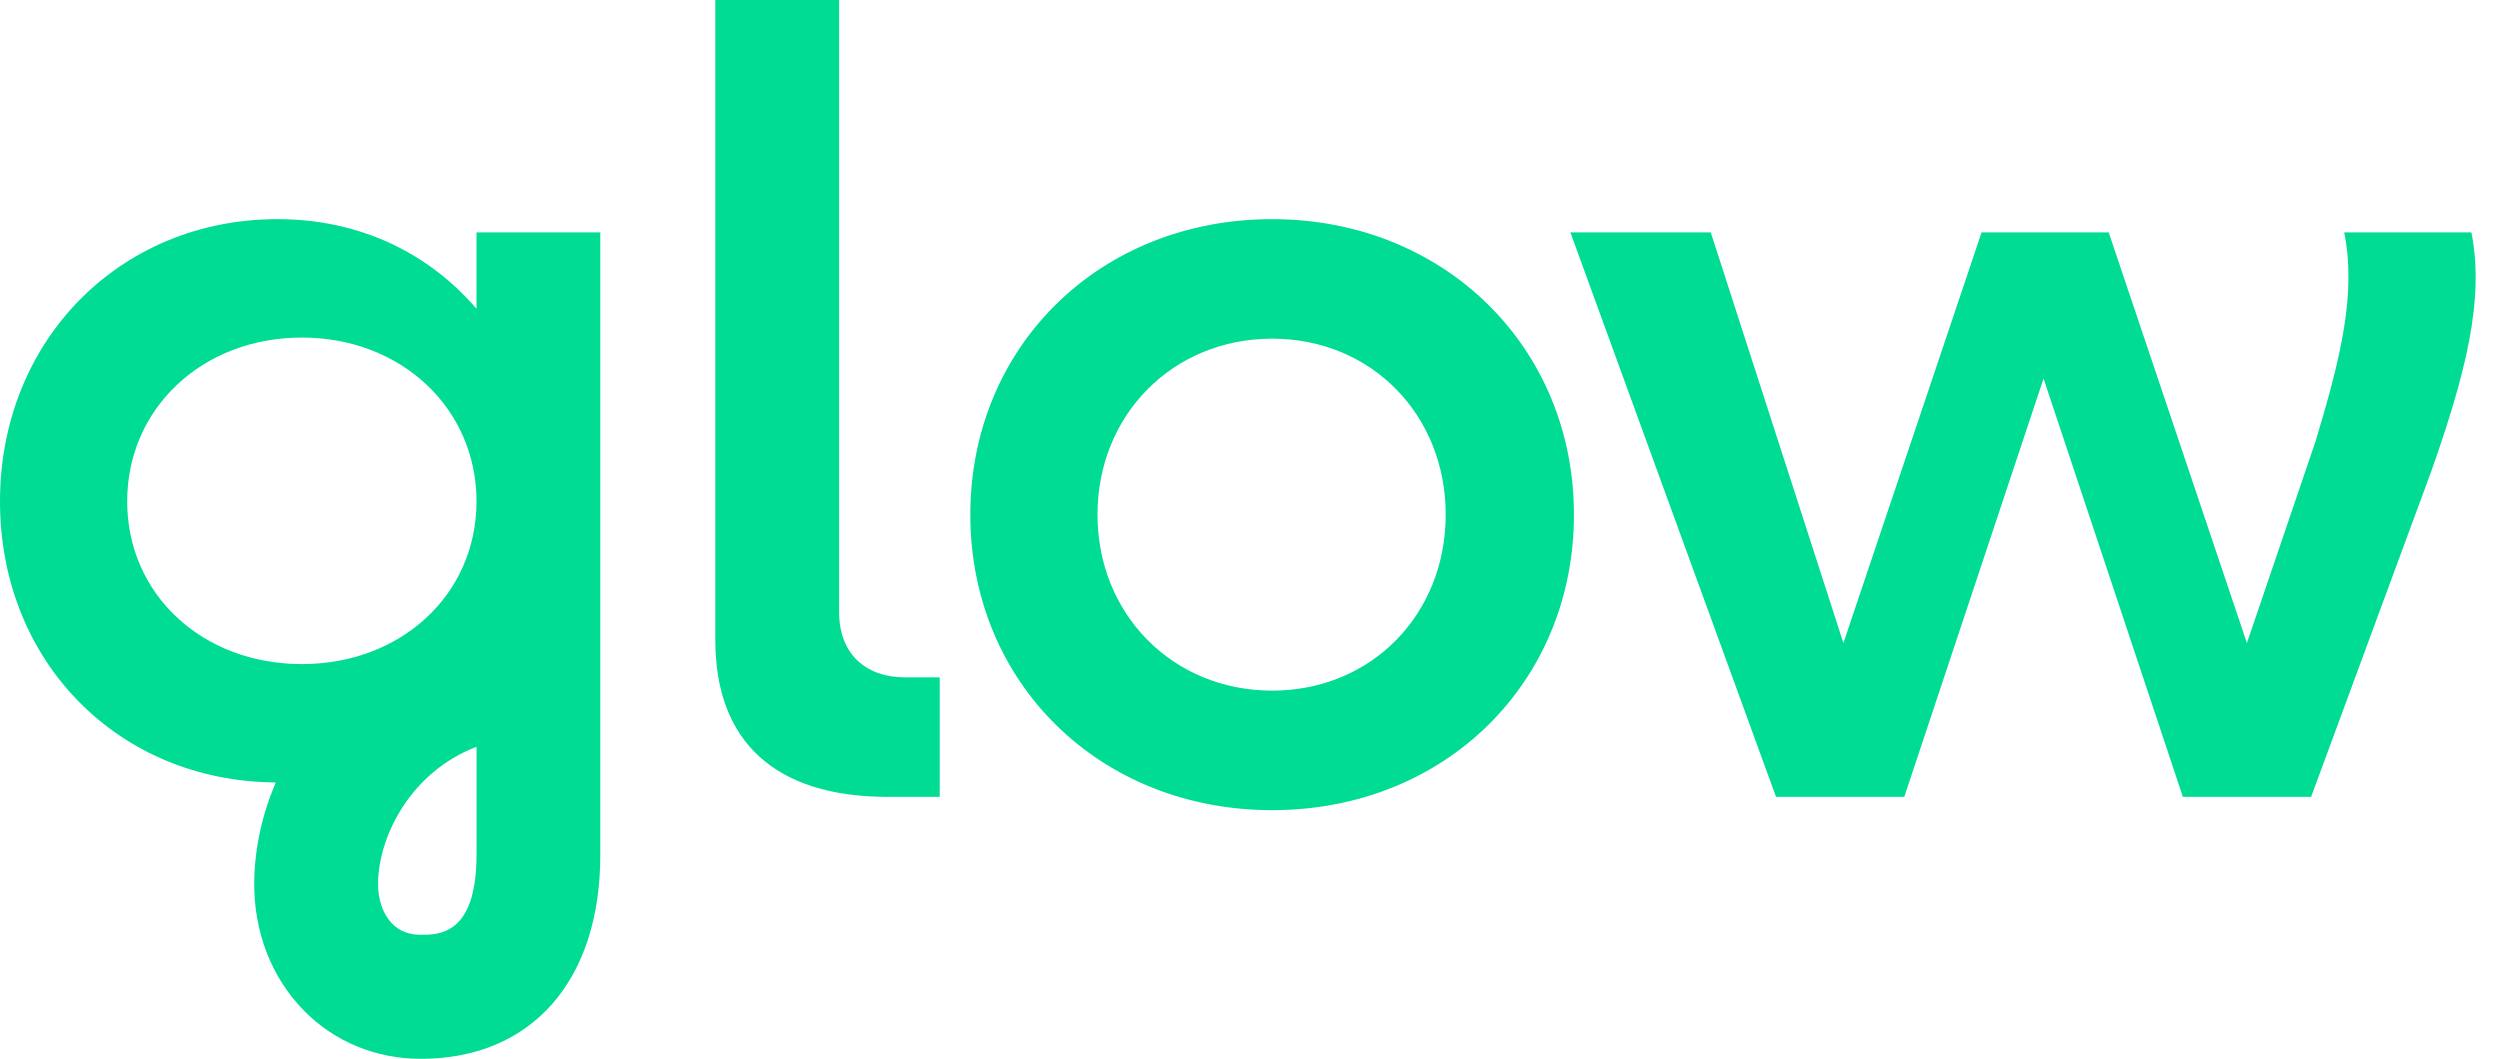 <svg width="85" height="36" viewBox="0 0 85 36" fill="none" xmlns="http://www.w3.org/2000/svg">
<path d="M20.41 7.902H16.201V10.498C14.584 8.618 12.253 7.451 9.435 7.451C4.06 7.451 0 11.591 0 17.047C0 22.503 4.03 26.573 9.376 26.603C8.913 27.687 8.657 28.839 8.644 29.981C8.625 31.684 9.23 33.242 10.345 34.373C11.381 35.422 12.788 36 14.309 36C18.073 36 20.41 33.346 20.41 29.075V7.902ZM16.201 29.072C16.201 31.783 14.923 31.783 14.309 31.783C13.905 31.783 13.588 31.66 13.338 31.408C13.023 31.091 12.847 30.587 12.854 30.027C12.871 28.439 13.954 26.253 16.203 25.389V29.075L16.201 29.072ZM10.262 22.579C6.88 22.579 4.324 20.209 4.324 17.047C4.324 13.885 6.88 11.477 10.262 11.477C13.645 11.477 16.201 13.885 16.201 17.047C16.201 20.209 13.645 22.579 10.262 22.579Z" fill="#01DC94"/>
<path d="M28.53 20.811V0H24.32V21.751C24.32 25.214 26.351 27.094 30.184 27.094H31.95V23.03H30.785C29.395 23.03 28.53 22.202 28.53 20.811Z" fill="#01DC94"/>
<path d="M43.253 7.451C37.389 7.451 32.991 11.778 32.991 17.498C32.991 23.218 37.389 27.545 43.253 27.545C49.118 27.545 53.514 23.218 53.514 17.498C53.514 11.778 49.08 7.451 43.253 7.451ZM43.253 23.481C39.871 23.481 37.315 20.885 37.315 17.498C37.315 14.111 39.871 11.515 43.253 11.515C46.636 11.515 49.154 14.111 49.154 17.498C49.154 20.885 46.636 23.481 43.253 23.481Z" fill="#01DC94"/>
<path d="M84.025 7.902H79.703C80.118 9.971 79.591 12.155 78.726 15.014L76.395 21.863L71.696 7.902H67.374L62.676 21.863L58.166 7.902H53.393L60.385 27.094H64.745L69.481 12.87L74.218 27.094H78.578L82.674 15.994C83.839 12.682 84.478 10.162 84.028 7.904L84.025 7.902Z" fill="#01DC94"/>
</svg>
